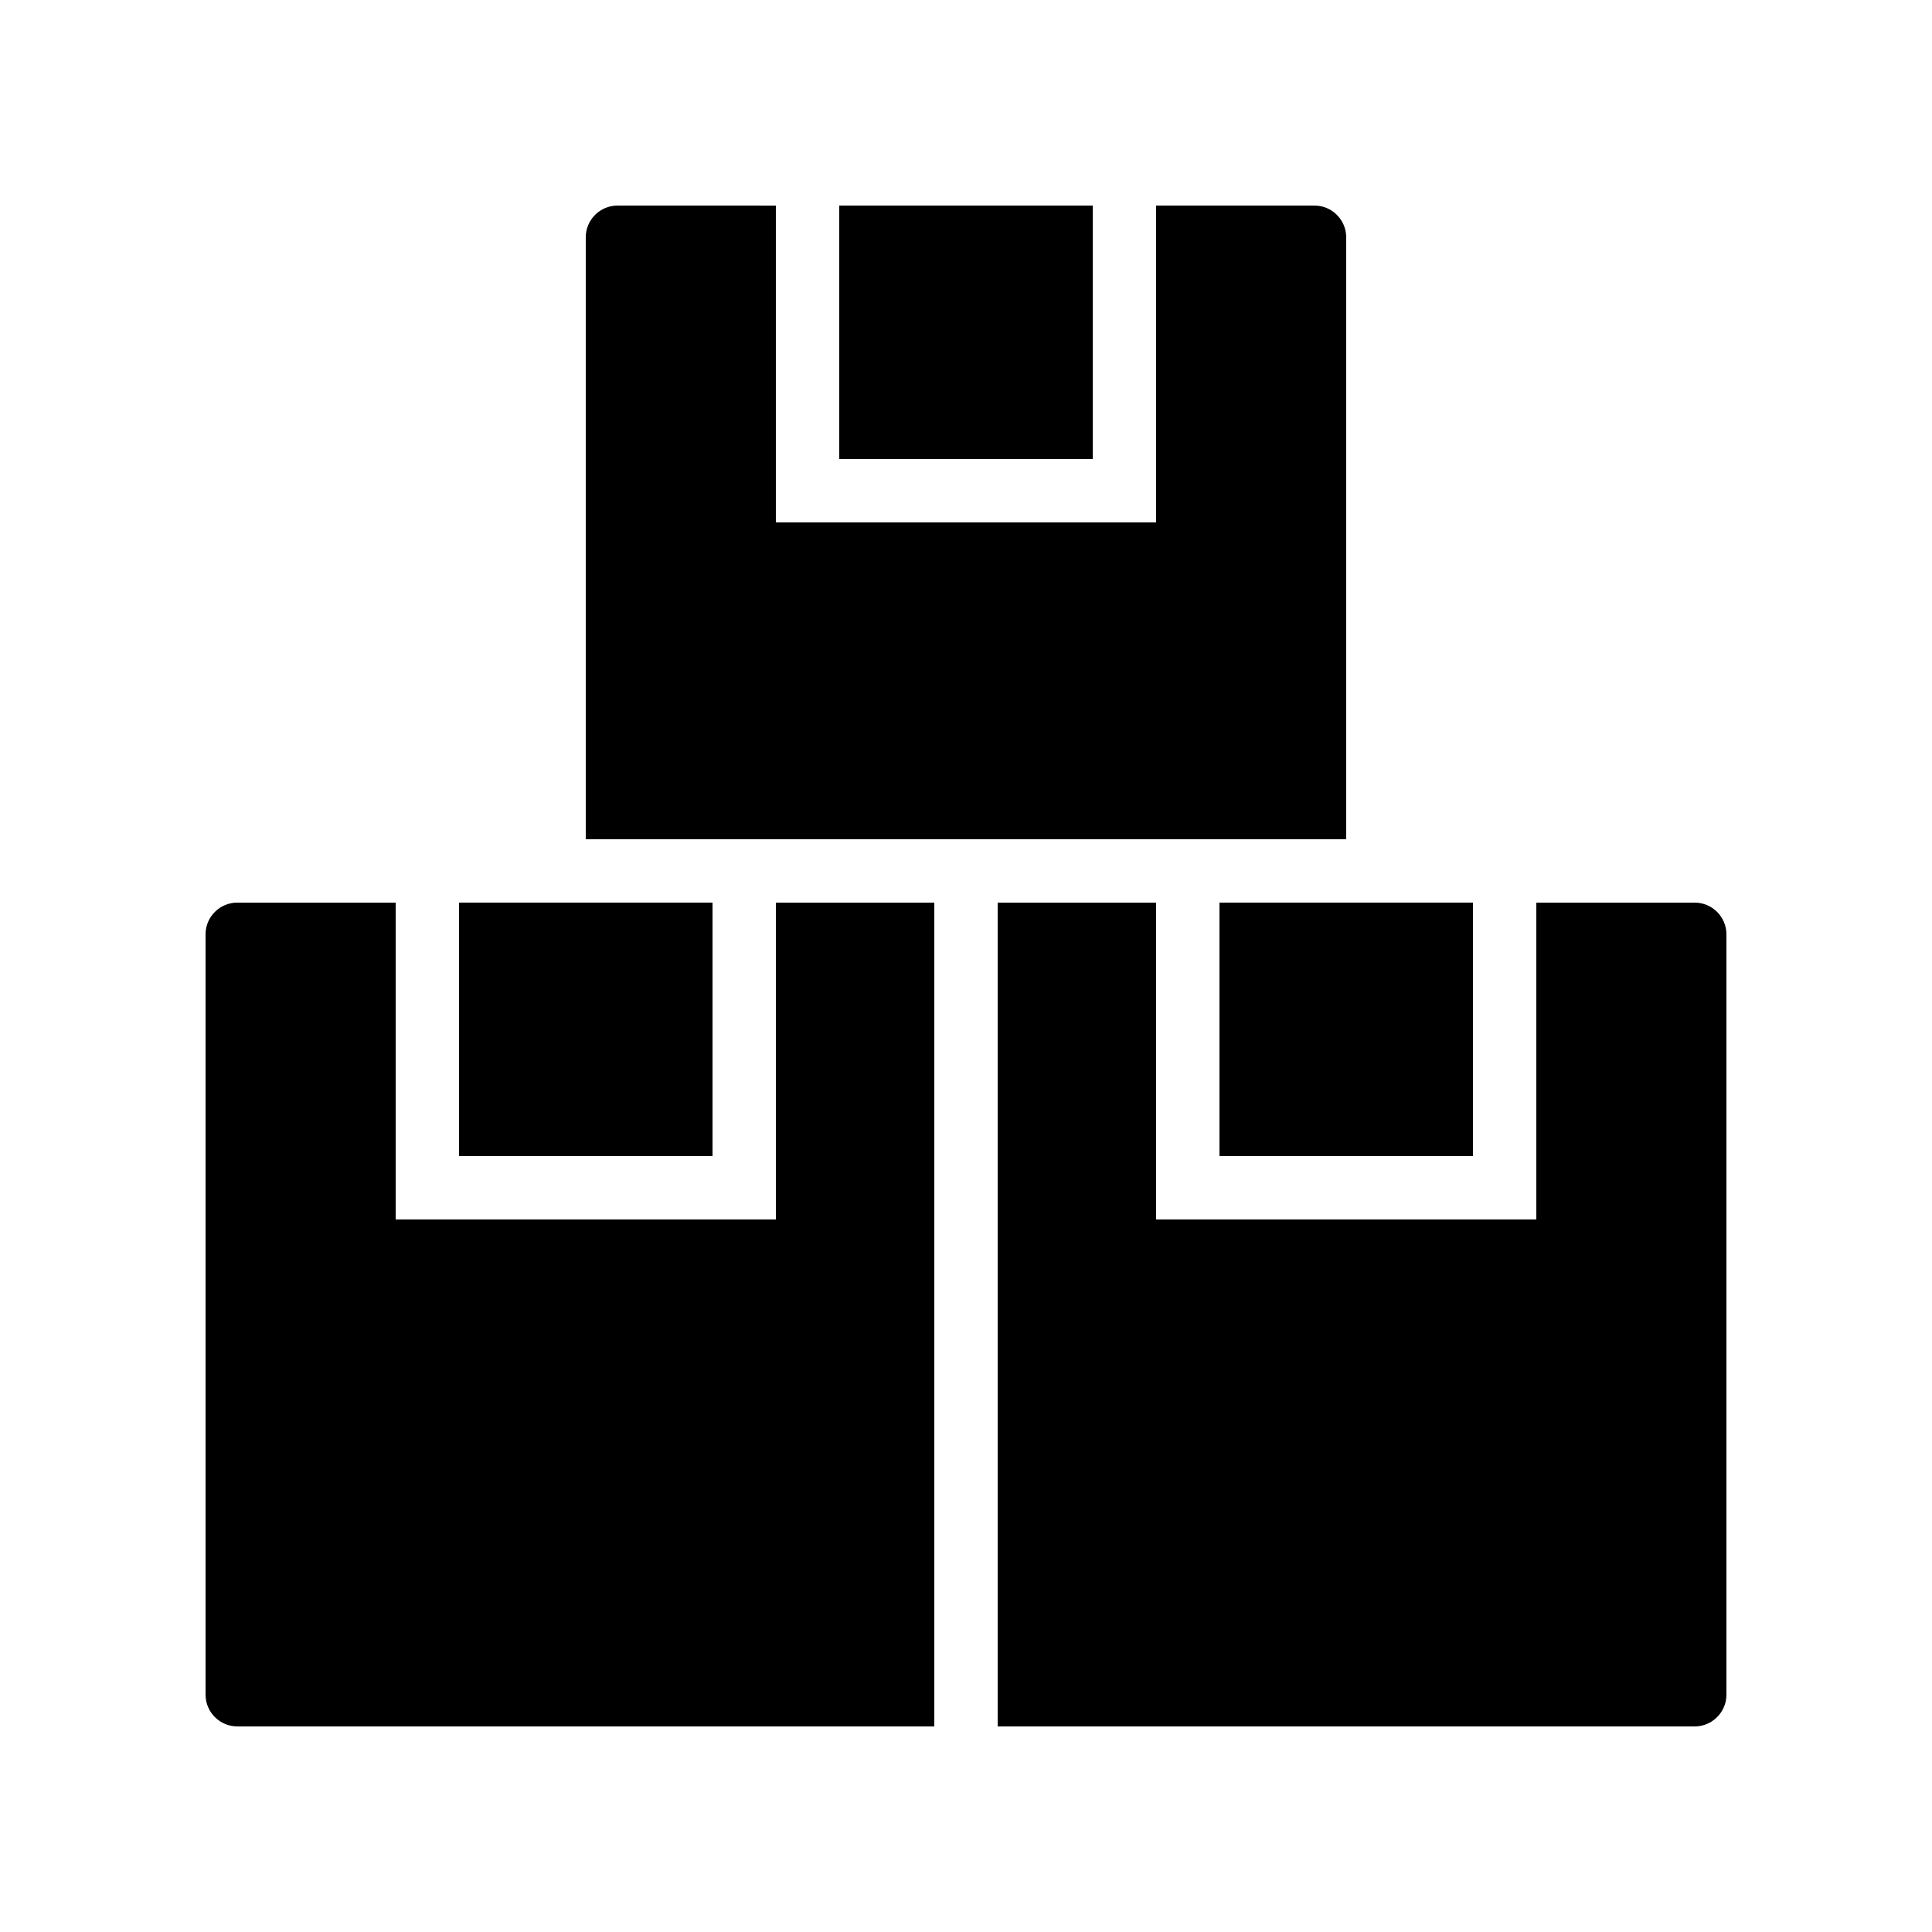 <?xml version="1.0" encoding="UTF-8"?>
<!-- Uploaded to: SVG Repo, www.svgrepo.com, Generator: SVG Repo Mixer Tools -->
<svg fill="#000000" width="800px" height="800px" version="1.1" viewBox="144 144 512 512" xmlns="http://www.w3.org/2000/svg">
 <g>
  <path d="m366.41 198.48h67.176v67.176h-67.176z"/>
  <path d="m307.63 198.48c-4.617 0-8.398 3.777-8.398 8.398v159.54h201.52l0.004-159.54c0-4.617-3.777-8.398-8.398-8.398h-41.984v83.969h-100.76v-83.965z"/>
  <path d="m593.12 383.2h-41.984v83.969h-100.76v-83.969h-41.984v218.32h184.73c4.617 0 8.398-3.777 8.398-8.398v-201.52c0-4.617-3.781-8.398-8.398-8.398z"/>
  <path d="m467.17 383.2h67.176v67.176h-67.176z"/>
  <path d="m206.87 601.52h184.73v-218.32h-41.984v83.969h-100.76v-83.969h-41.984c-4.617 0-8.398 3.777-8.398 8.398v201.52c0.004 4.617 3.781 8.398 8.398 8.398z"/>
  <path d="m265.65 383.2h67.176v67.176h-67.176z"/>
 </g>
</svg>